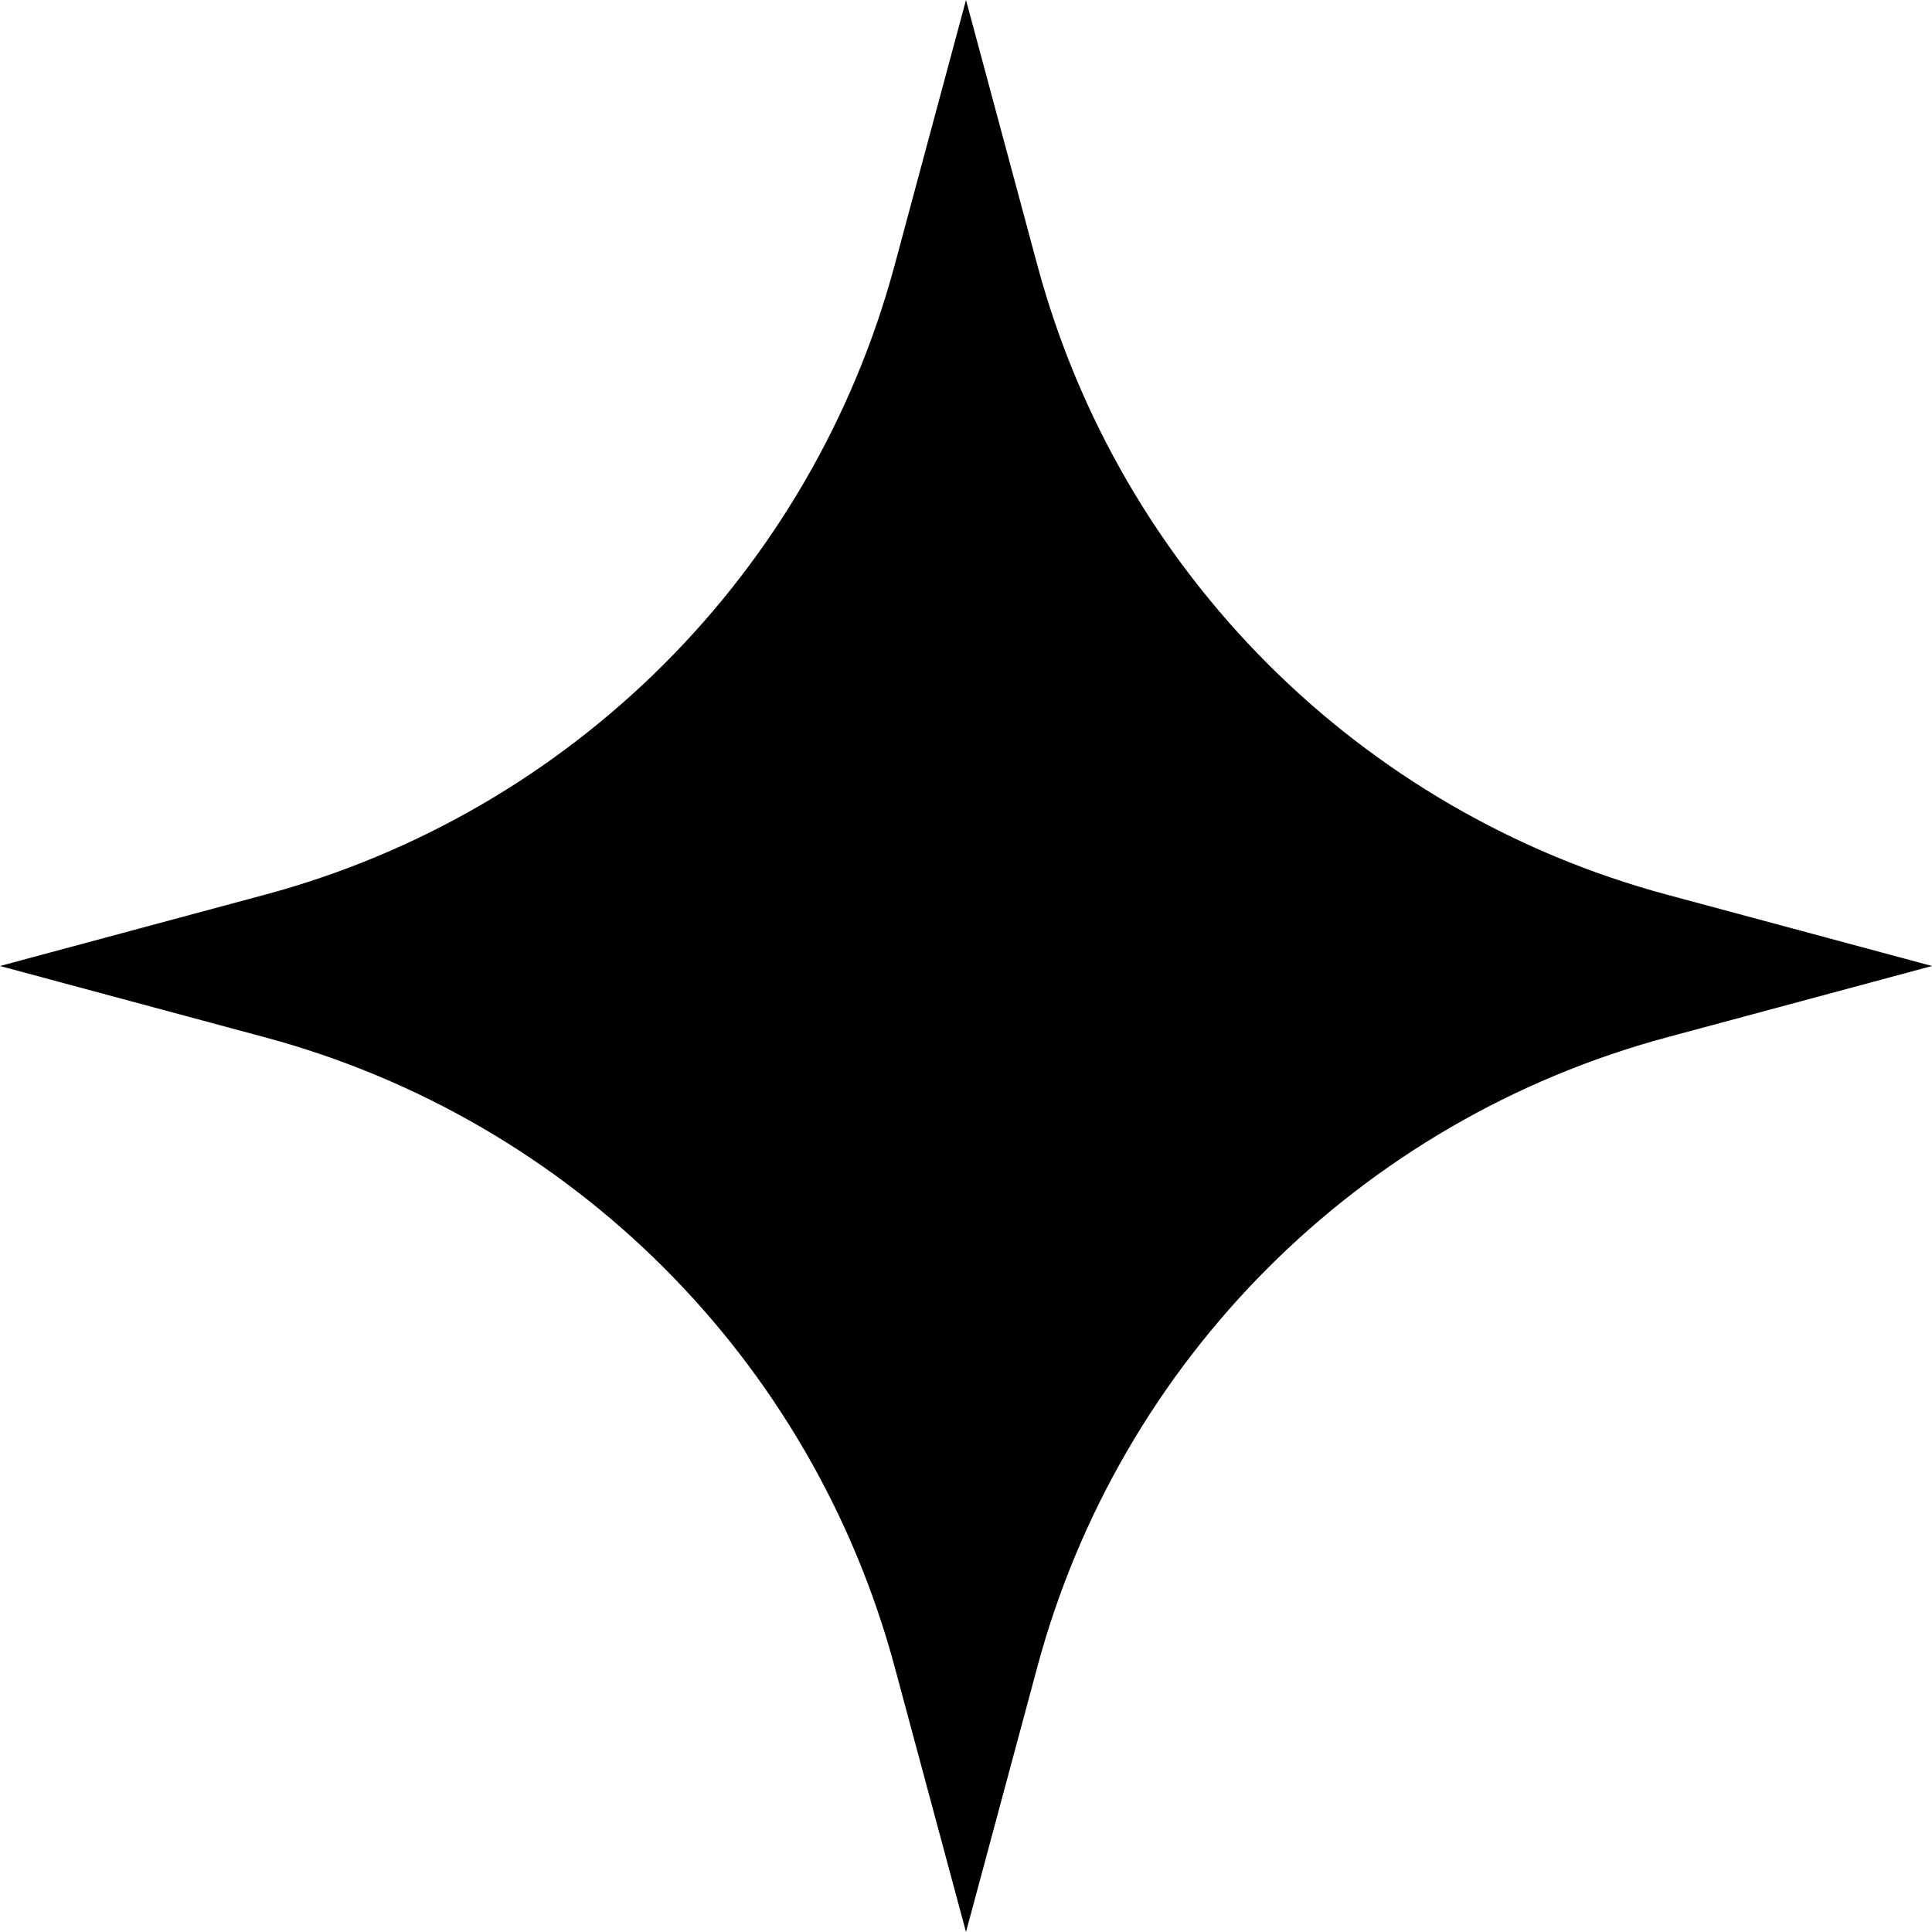 <?xml version="1.0" encoding="UTF-8"?> <svg xmlns="http://www.w3.org/2000/svg" width="26" height="26" viewBox="0 0 26 26" fill="none"><path d="M13 0L13.961 3.571C15.073 7.701 18.299 10.927 22.429 12.039L26 13L22.429 13.961C18.299 15.073 15.073 18.299 13.961 22.429L13 26L12.039 22.429C10.927 18.299 7.701 15.073 3.571 13.961L0 13L3.571 12.039C7.701 10.927 10.927 7.701 12.039 3.571L13 0Z" fill="black"></path></svg> 